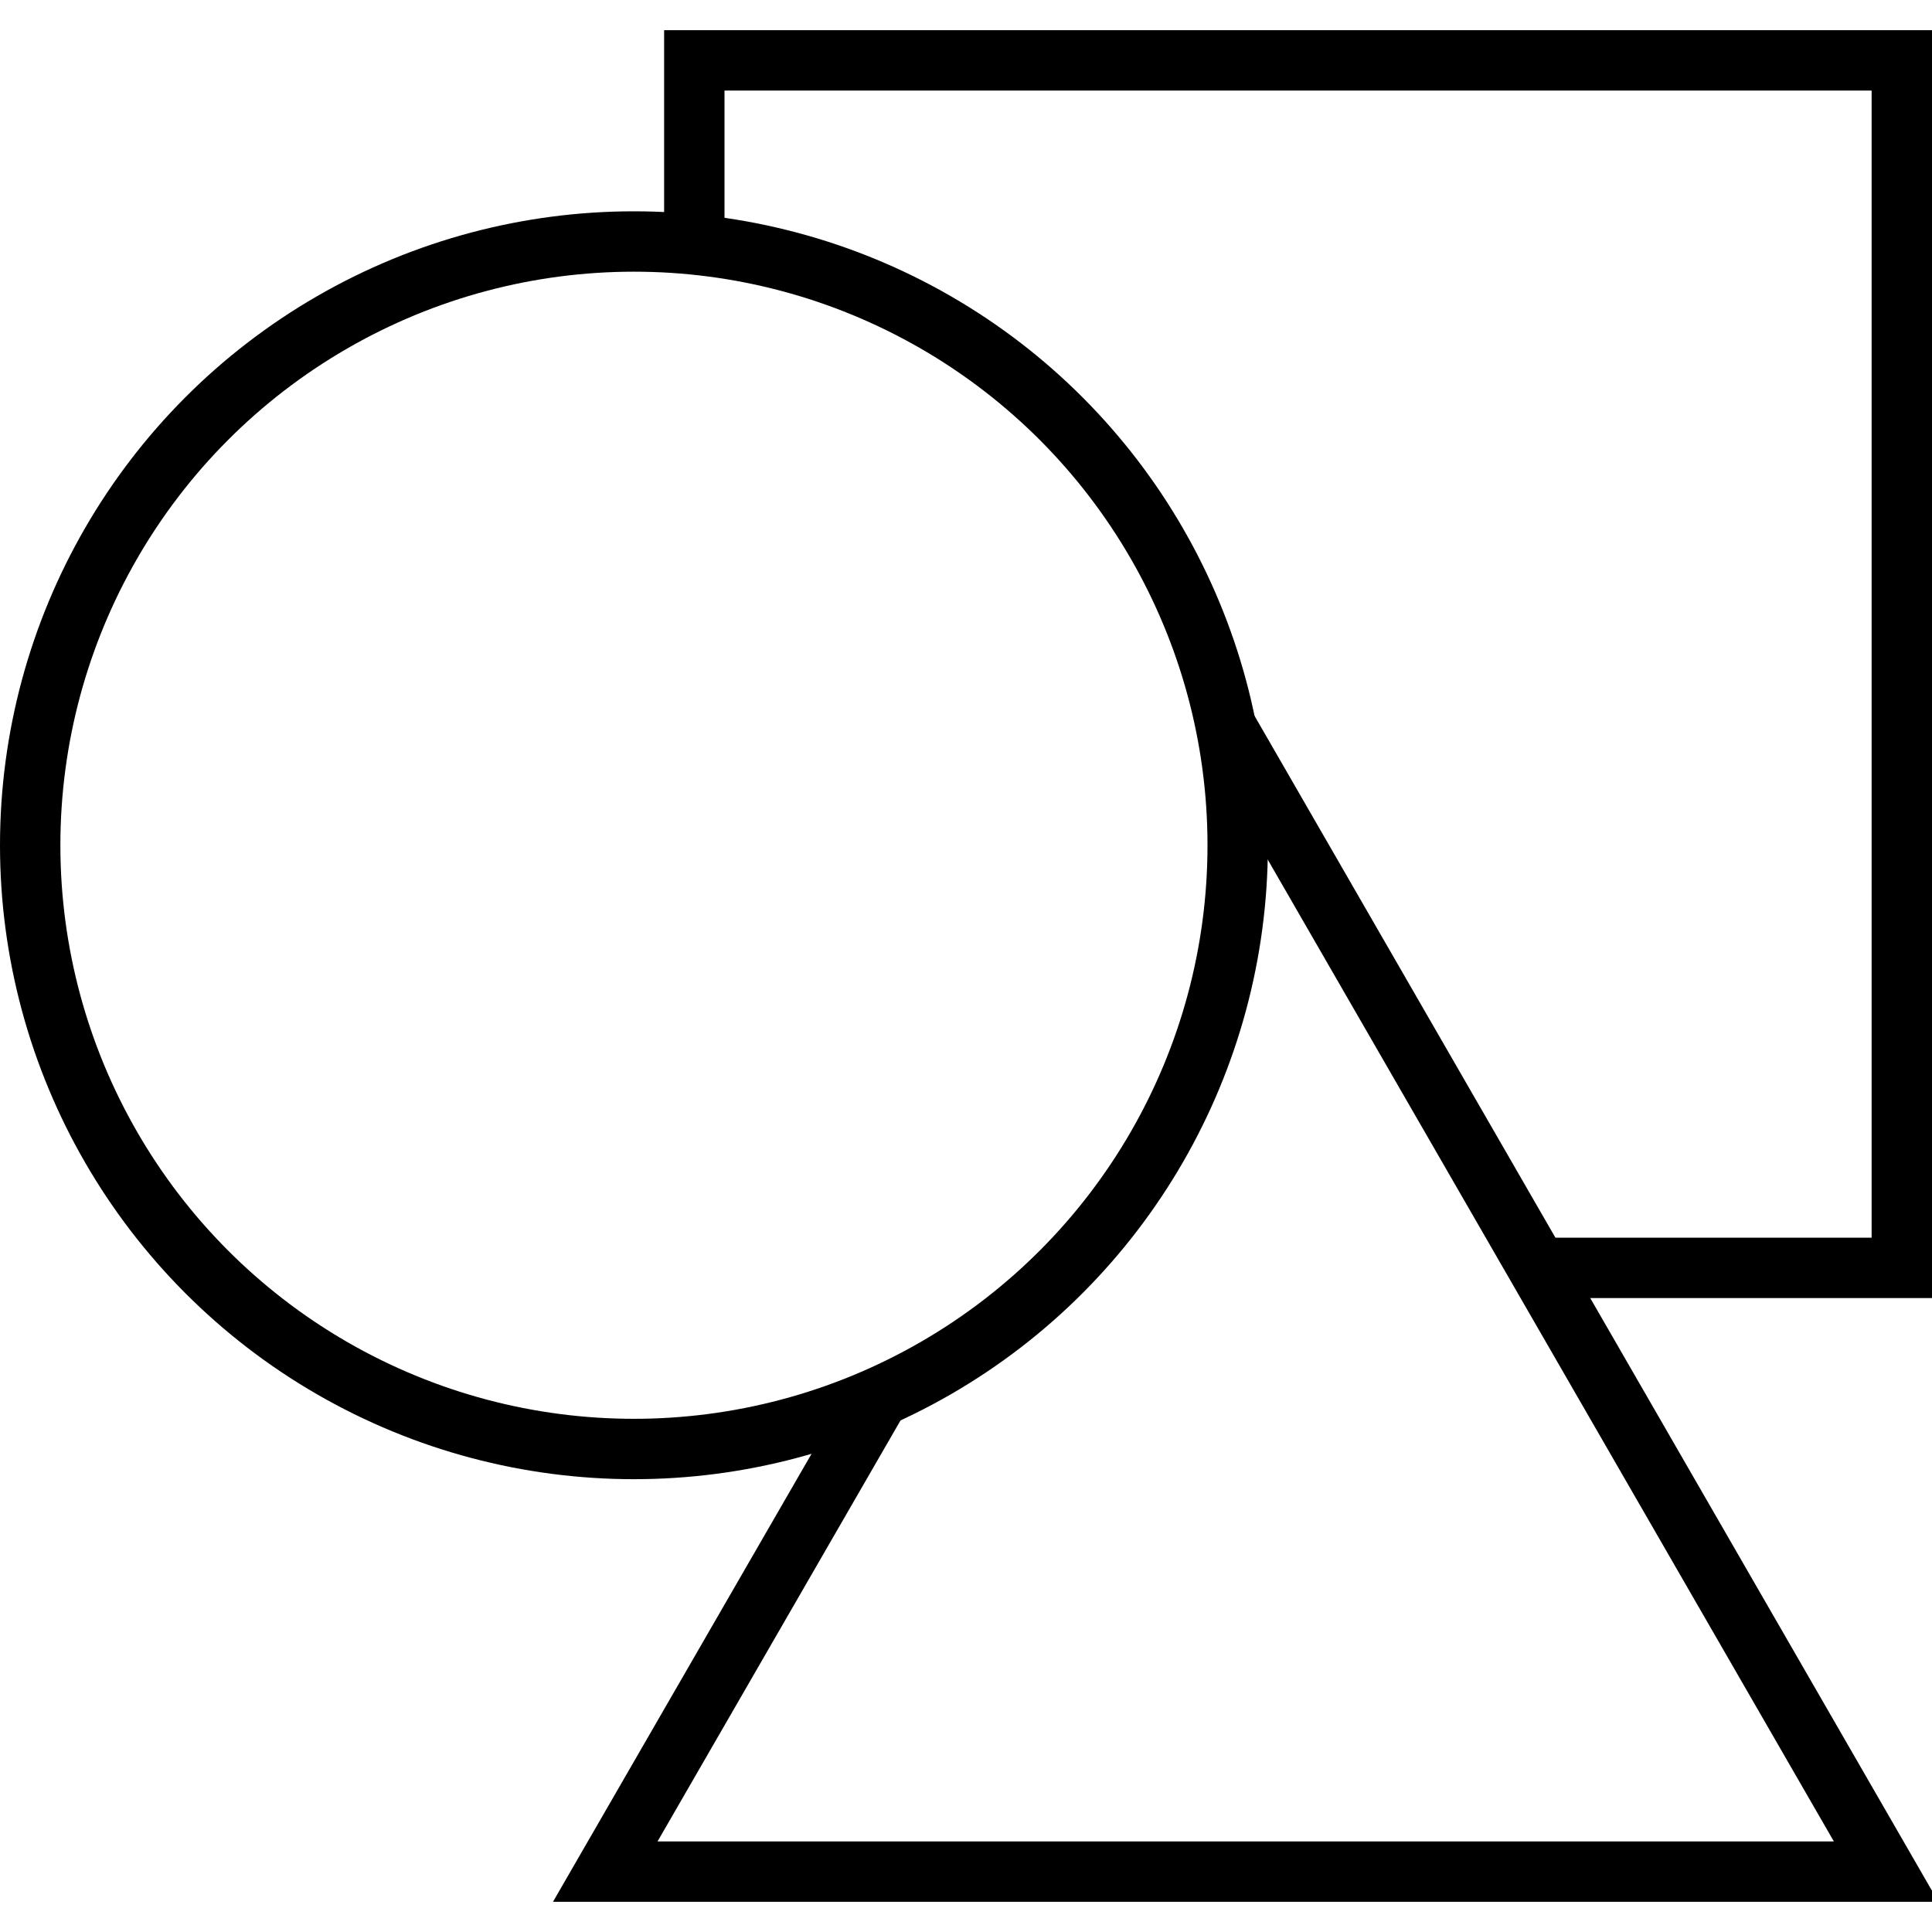 <svg id="Titles" xmlns="http://www.w3.org/2000/svg" viewBox="0 0 64 64">
  <defs>
    <style>
      .cls-1 {
        fill: none;
        stroke: #000;
        stroke-miterlimit: 10;
        stroke-width: 2px;
      }
    </style>
  </defs>
  <title>pbi-modeling</title>
  <polyline class="cls-1" points="51.49 42 63 42 63 2 23 2 23 7.49"/>
  <circle class="cls-1" cx="21" cy="28" r="20"/>
  <polyline class="cls-1" points="40.54 23.95 62.48 62 20.05 62 29.29 45.99"/>
</svg>
